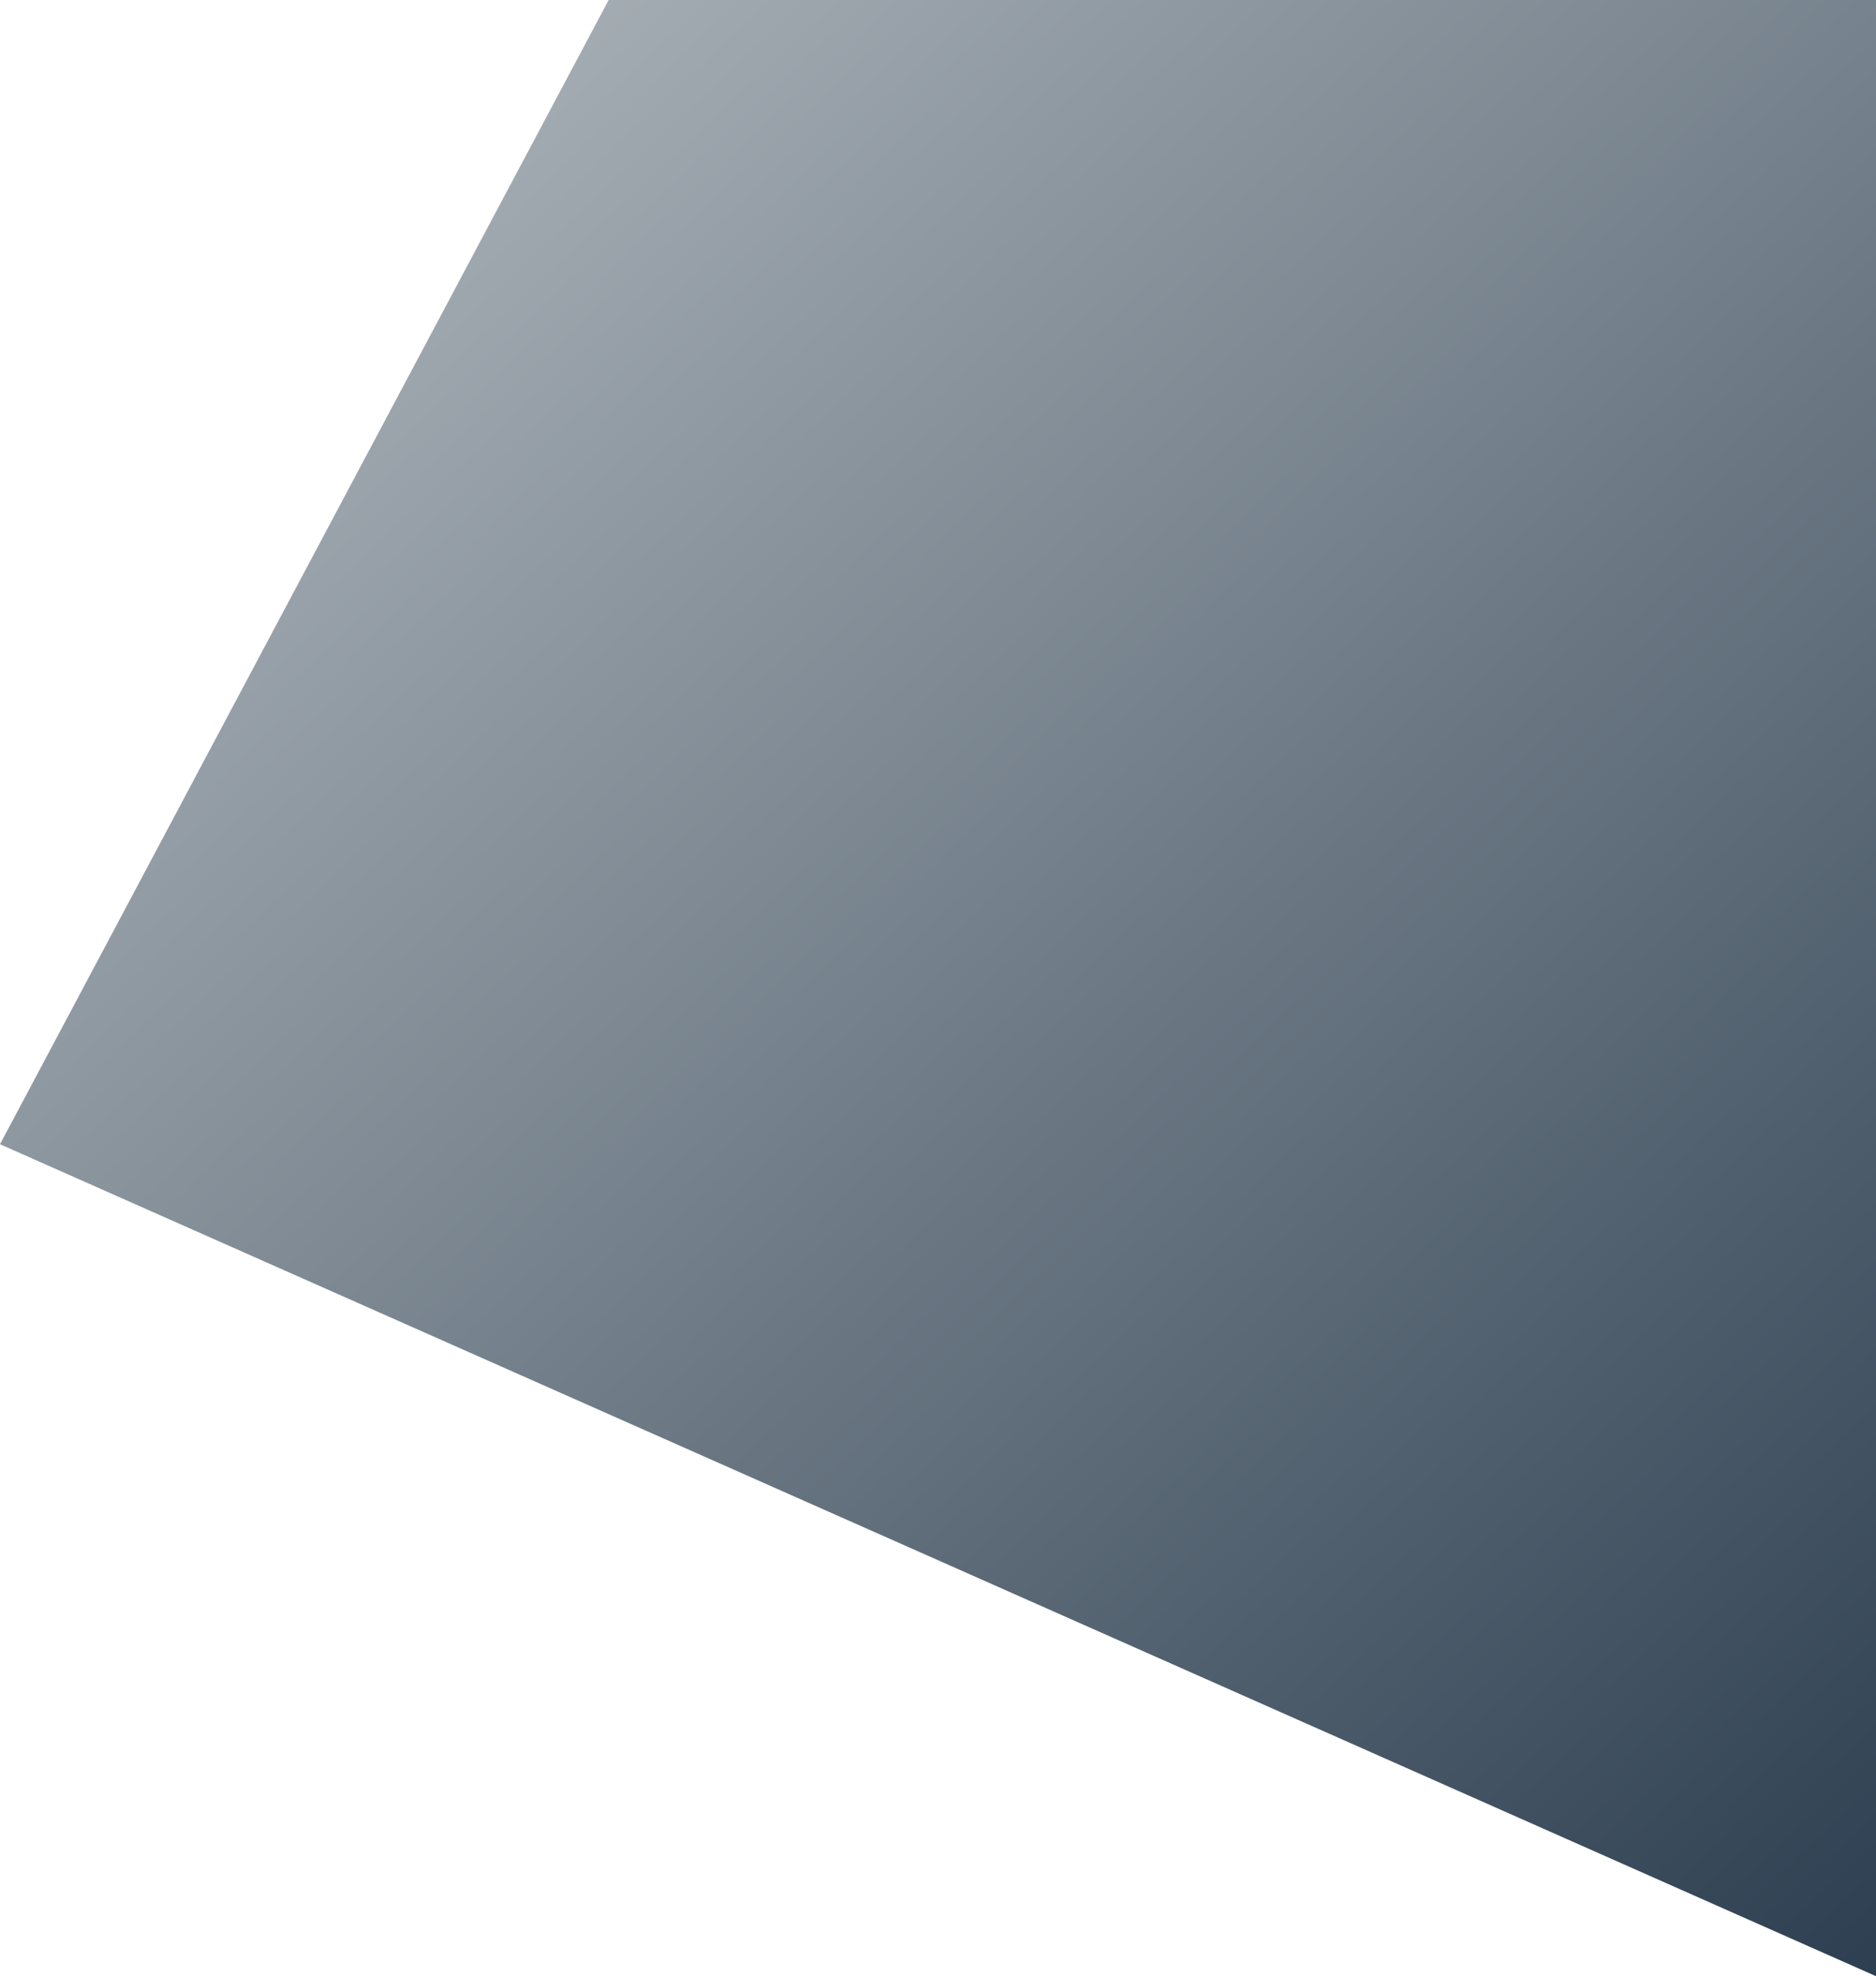 <?xml version="1.0" encoding="UTF-8"?> <svg xmlns="http://www.w3.org/2000/svg" width="3152" height="3320" viewBox="0 0 3152 3320" fill="none"> <path d="M0 1922.31L3152 3320V0H1022.65L0 1922.31Z" fill="url(#paint0_linear_83_73)"></path> <defs> <linearGradient id="paint0_linear_83_73" x1="-65.889" y1="-116.294" x2="3175.44" y2="3340.31" gradientUnits="userSpaceOnUse"> <stop stop-color="#BDC3C7"></stop> <stop offset="1" stop-color="#2C3E50"></stop> </linearGradient> </defs> </svg> 